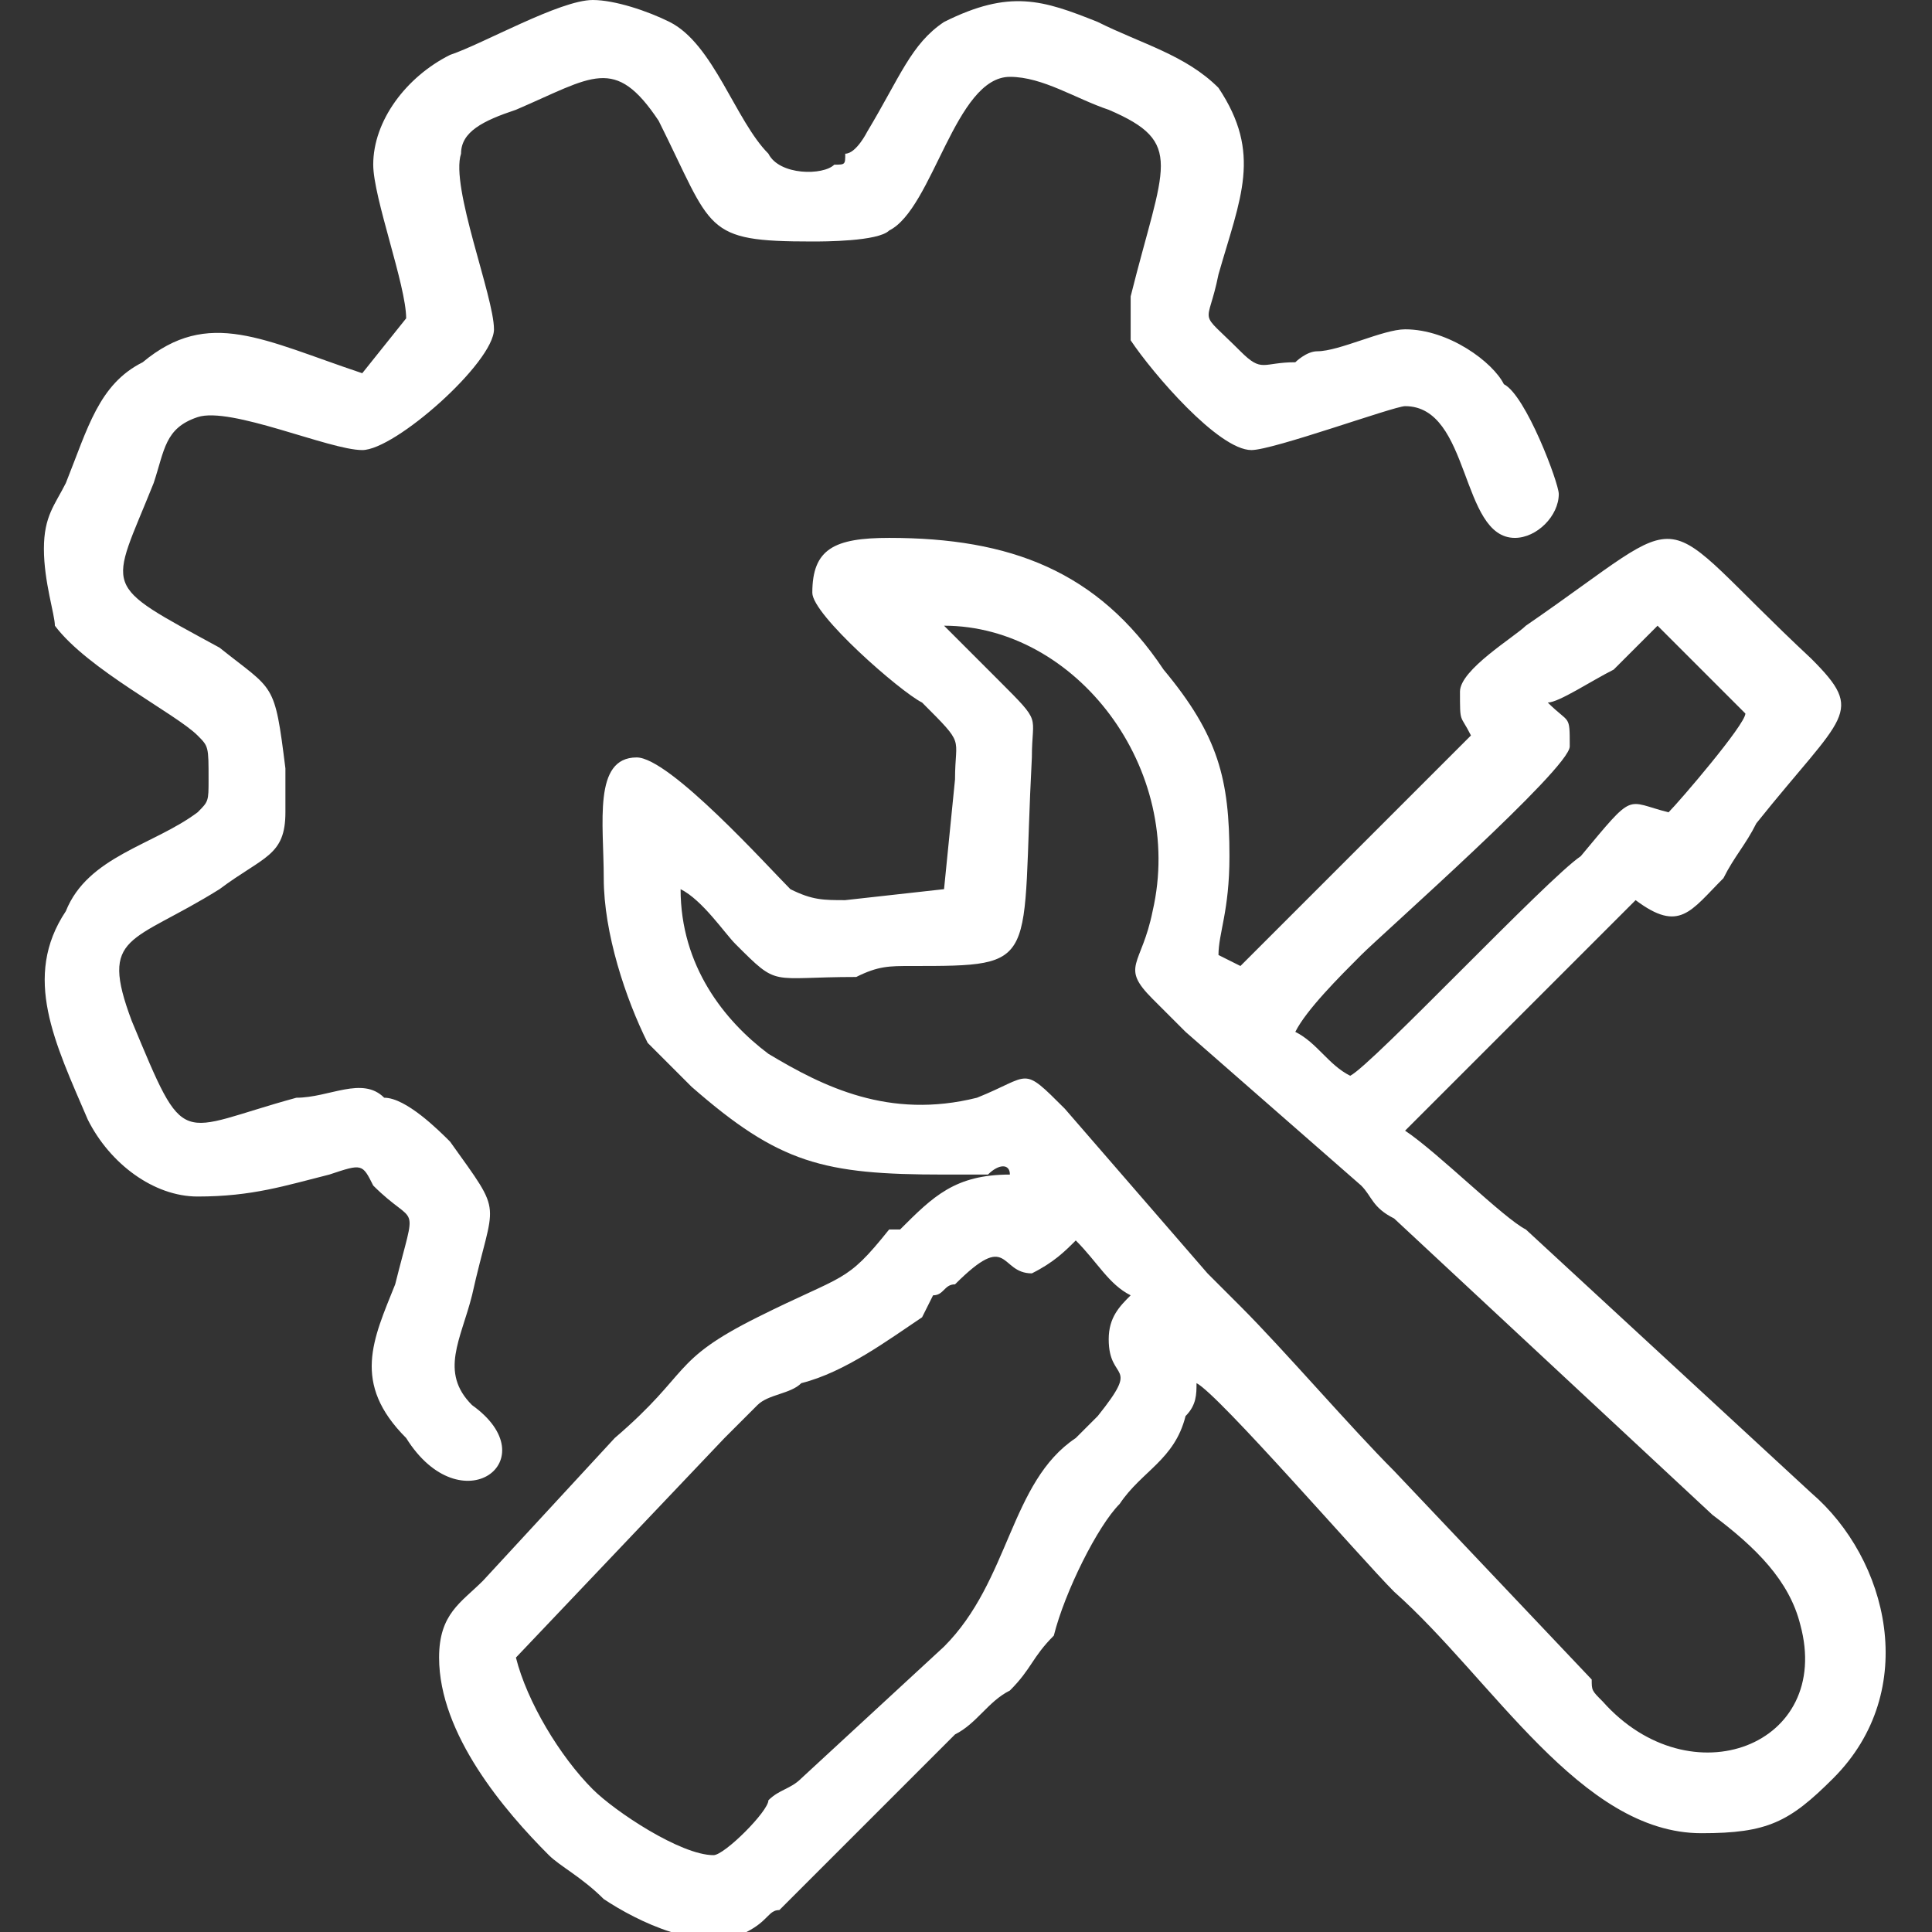 <?xml version="1.0" encoding="UTF-8"?>
<!DOCTYPE svg PUBLIC "-//W3C//DTD SVG 1.1//EN" "http://www.w3.org/Graphics/SVG/1.1/DTD/svg11.dtd">
<!-- Creator: CorelDRAW 2021 (64-Bit) -->
<svg xmlns="http://www.w3.org/2000/svg" xml:space="preserve" width="35px" height="35px" version="1.1" shape-rendering="geometricPrecision" text-rendering="geometricPrecision" image-rendering="optimizeQuality" fill-rule="evenodd" clip-rule="evenodd"
viewBox="0 0 1760 1760"
 xmlns:xlink="http://www.w3.org/1999/xlink"
 xmlns:xodm="http://www.corel.com/coreldraw/odm/2003">
 <rect x="0" y="0" width="1760" height="1760" fill="#333333" stroke="none"/>
 <g id="Layer_x0020_1">
  <path fill="white" d="M1010 1220c0,40 30,20 -10,70 -10,10 -10,10 -20,20 -60,40 -60,130 -120,190l-130 120c-10,10 -20,10 -30,20 0,10 -40,50 -50,50 -30,0 -90,-40 -110,-60 -30,-30 -60,-80 -70,-120l190 -200c10,-10 20,-20 30,-30 10,-10 30,-10 40,-20 40,-10 80,-40 110,-60l10 -20c10,0 10,-10 20,-10 50,-50 40,-10 70,-10 20,-10 30,-20 40,-30 20,20 30,40 50,50 -10,10 -20,20 -20,40zm-670 -1070c0,30 30,110 30,140l-40 50c-90,-30 -140,-60 -200,-10 -40,20 -50,60 -70,110 -10,20 -20,30 -20,60 0,30 10,60 10,70 30,40 110,80 130,100 10,10 10,10 10,40 0,20 0,20 -10,30 -40,30 -100,40 -120,90 -40,60 -10,120 20,190 20,40 60,70 100,70 50,0 80,-10 120,-20 30,-10 30,-10 40,10 40,40 40,10 20,90 -20,50 -40,90 10,140 50,80 130,20 60,-30 -30,-30 -10,-60 0,-100 20,-90 30,-70 -20,-140 -10,-10 -40,-40 -60,-40 -20,-20 -50,0 -80,0 -110,30 -100,50 -150,-70 -30,-80 0,-70 80,-120 40,-30 60,-30 60,-70 0,-20 0,-30 0,-40 -10,-80 -10,-70 -60,-110 -110,-60 -100,-50 -60,-150 10,-30 10,-50 40,-60 30,-10 120,30 150,30 30,0 120,-80 120,-110 0,-30 -40,-130 -30,-160 0,-20 20,-30 50,-40 70,-30 90,-50 130,10 50,100 40,110 140,110 10,0 60,0 70,-10 40,-20 60,-140 110,-140 30,0 60,20 90,30 70,30 50,50 20,170 0,20 0,30 0,40 20,30 80,100 110,100 20,0 130,-40 140,-40 60,0 50,120 100,120 20,0 40,-20 40,-40 0,-10 -30,-90 -50,-100 -10,-20 -50,-50 -90,-50 -20,0 -60,20 -80,20 -10,0 -20,10 -20,10 -30,0 -30,10 -50,-10 -40,-40 -30,-20 -20,-70 20,-70 40,-110 0,-170 -30,-30 -70,-40 -110,-60 -50,-20 -80,-30 -140,0 -30,20 -40,50 -70,100 0,0 -10,20 -20,20 0,10 0,10 -10,10 -10,10 -50,10 -60,-10 -30,-30 -50,-100 -90,-120 -20,-10 -50,-20 -70,-20 -30,0 -100,40 -130,50 -40,20 -70,60 -70,100zm1070 490l-790 170 790 -170zm0 0c10,0 40,-20 60,-30l40 -40 80 80c0,10 -60,80 -70,90 -40,-10 -30,-20 -80,40 -30,20 -190,190 -210,200 -20,-10 -30,-30 -50,-40 10,-20 40,-50 60,-70 20,-20 190,-170 190,-190 0,-30 0,-20 -20,-40zm-790 170c20,10 40,40 50,50 40,40 30,30 110,30 20,-10 30,-10 50,-10 120,0 100,0 110,-190 0,-40 10,-30 -30,-70 -10,-10 -40,-40 -50,-50 120,0 220,130 190,260 -10,50 -30,50 0,80 20,20 20,20 30,30l160 140c10,10 10,20 30,30l290 270c40,30 70,60 80,100 30,110 -100,160 -180,70 -10,-10 -10,-10 -10,-20l-180 -190c-40,-40 -100,-110 -140,-150 -10,-10 -20,-20 -30,-30l-130 -150c-40,-40 -30,-30 -80,-10 -80,20 -140,-10 -190,-40 -40,-30 -80,-80 -80,-150zm710 -180c0,30 0,20 10,40l-210 210 -20 -10c0,-20 10,-40 10,-90 0,-70 -10,-110 -60,-170 -60,-90 -140,-120 -250,-120 -50,0 -70,10 -70,50 0,20 80,90 100,100 40,40 30,30 30,70l-10 100 -90 10c-20,0 -30,0 -50,-10 -20,-20 -110,-120 -140,-120 -40,0 -30,60 -30,110 0,50 20,110 40,150 10,10 30,30 40,40 80,70 120,80 230,80 20,0 20,0 40,0 10,-10 20,-10 20,0 -50,0 -70,20 -100,50 0,0 0,0 -10,0 -40,50 -40,40 -120,80 -80,40 -60,50 -130,110l-120 130c-20,20 -40,30 -40,70 0,70 60,140 100,180 10,10 30,20 50,40 30,20 90,50 130,30 20,-10 20,-20 30,-20 30,-30 60,-60 90,-90l70 -70c20,-10 30,-30 50,-40 20,-20 20,-30 40,-50 10,-40 40,-100 60,-120 20,-30 50,-40 60,-80 10,-10 10,-20 10,-30 20,10 150,160 180,190 90,80 170,220 280,220 60,0 80,-10 120,-50 80,-80 50,-200 -20,-260l-260 -240c-20,-10 -80,-70 -110,-90l210 -210c40,30 50,10 80,-20 10,-20 20,-30 30,-50 80,-100 100,-100 50,-150 -150,-140 -100,-140 -260,-30 -10,10 -60,40 -60,60z"/>
  <rect fill="none" width="1760" height="1760"/>
 </g>
</svg>
